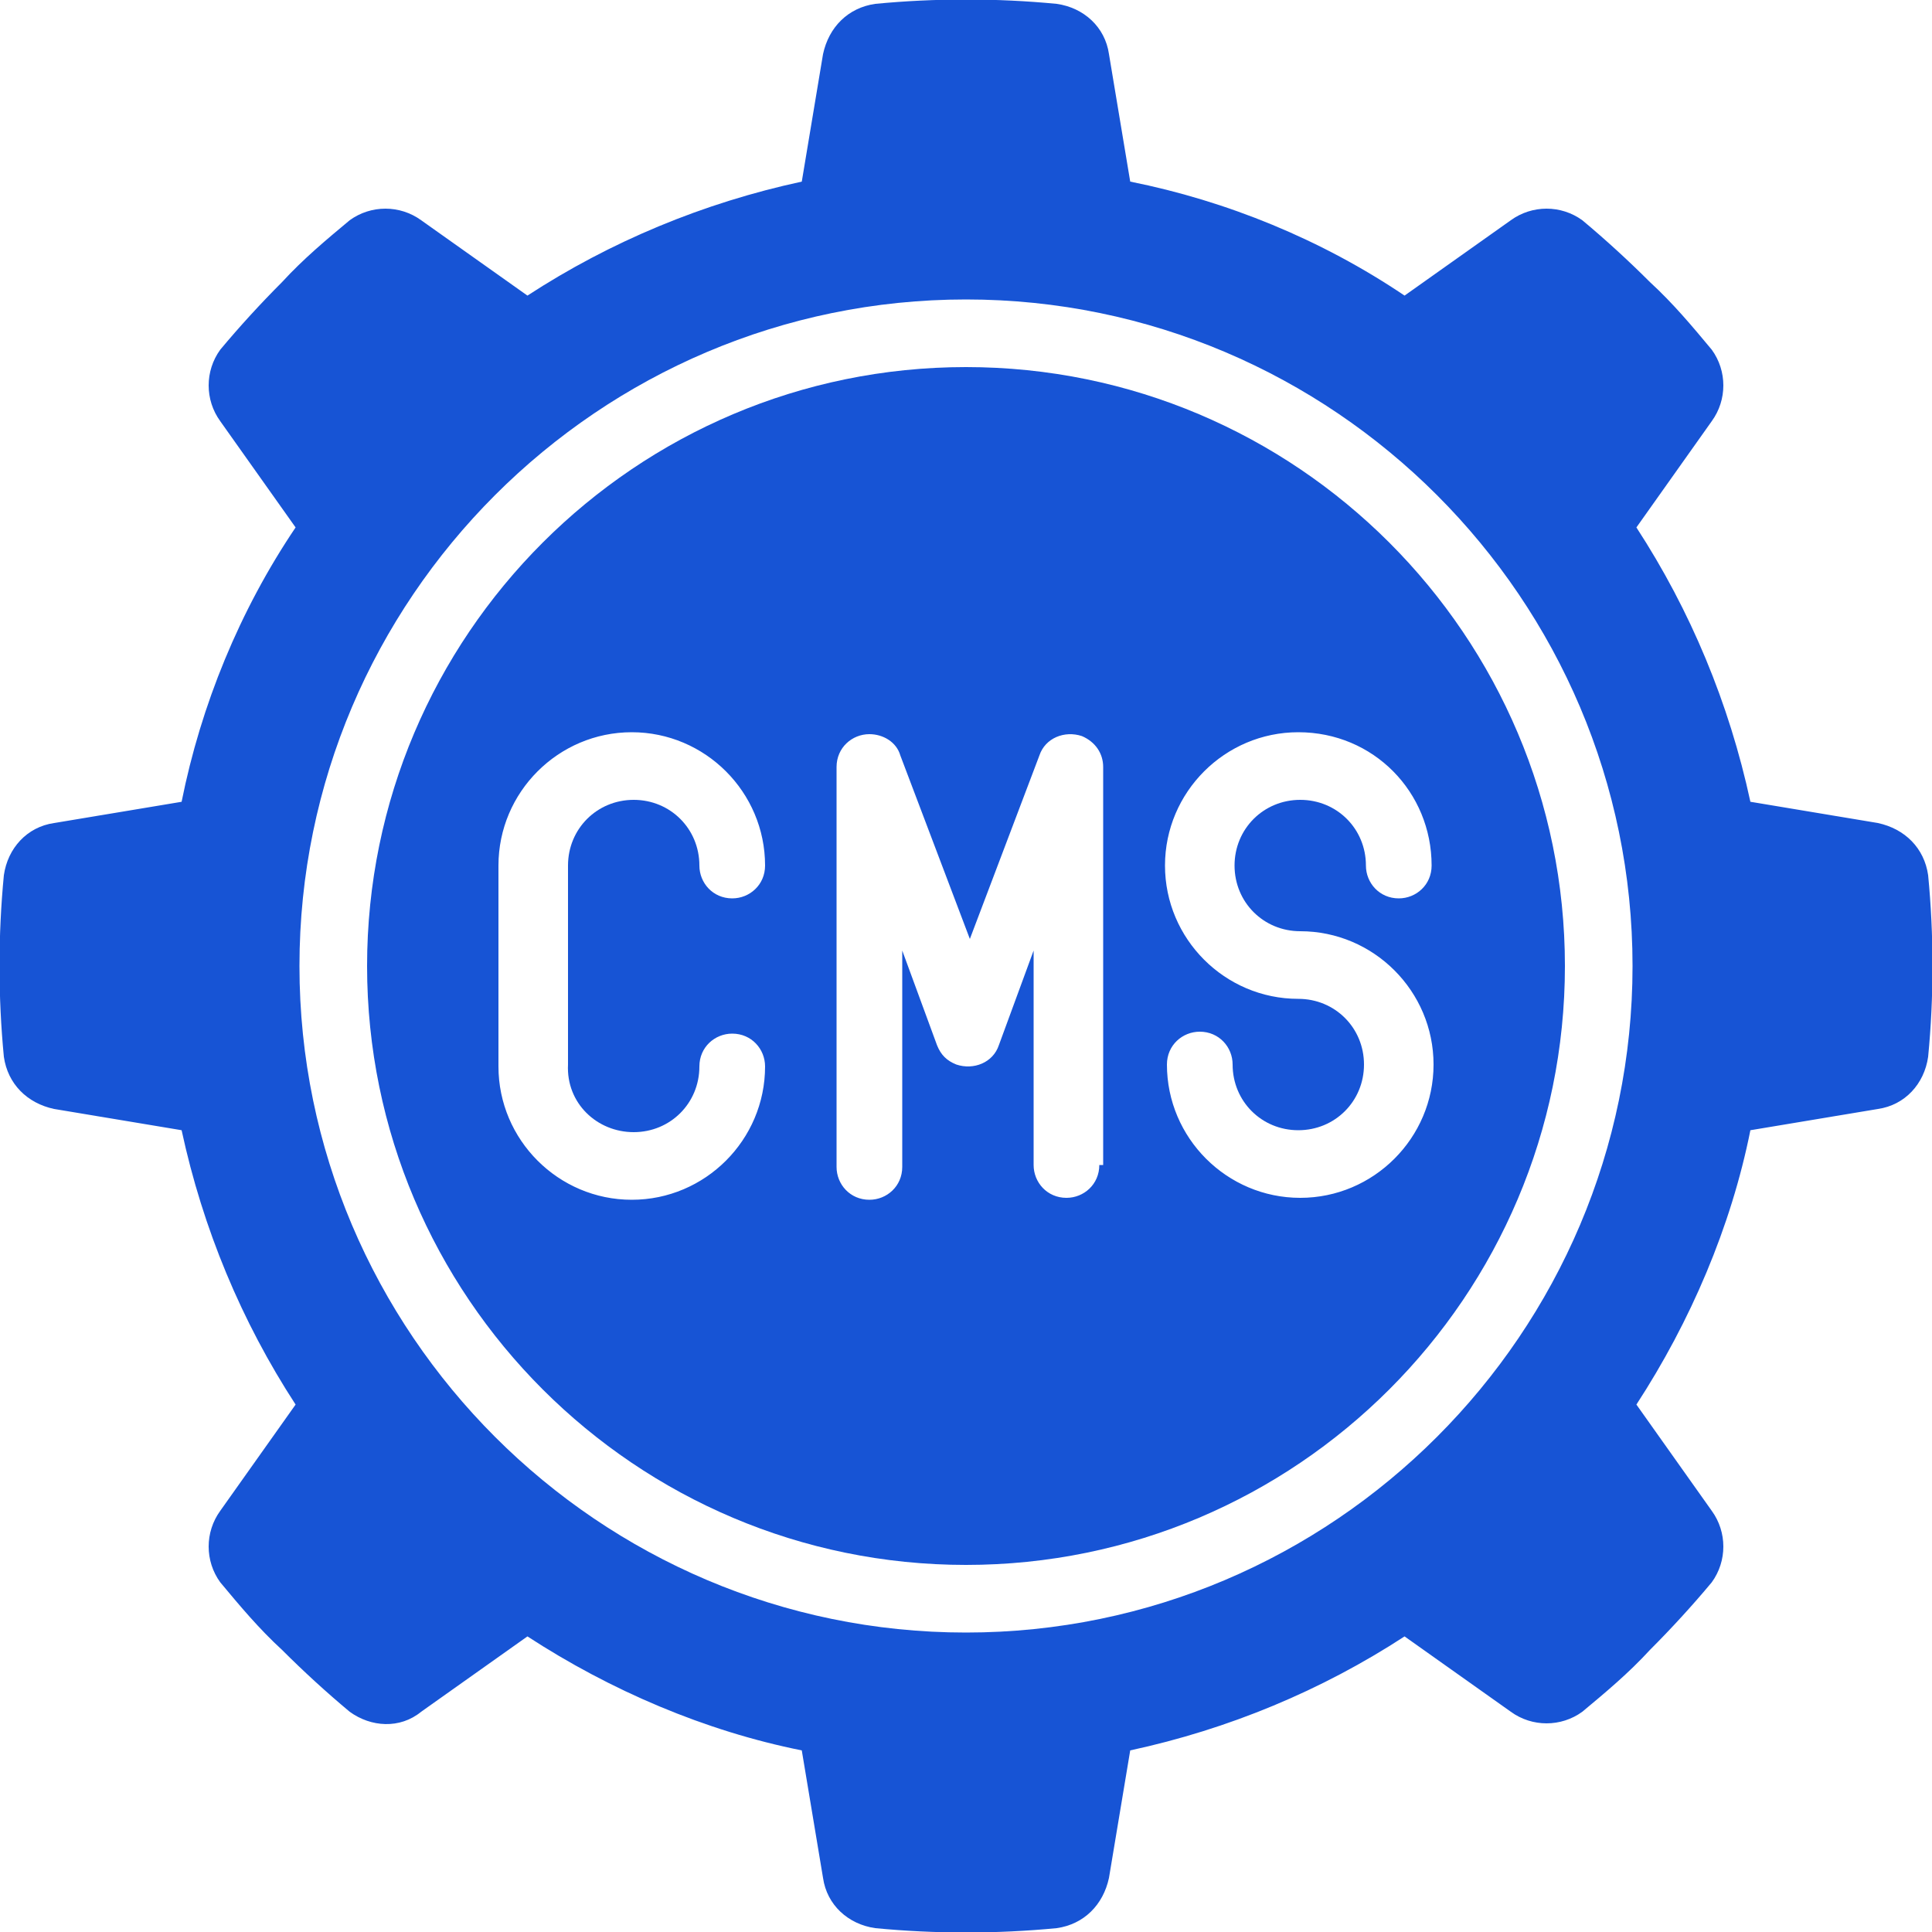 <svg xmlns="http://www.w3.org/2000/svg" xmlns:xlink="http://www.w3.org/1999/xlink" id="Layer_1" x="0px" y="0px" viewBox="0 0 100 100" style="enable-background:new 0 0 100 100;" xml:space="preserve"><style type="text/css">	.st0{fill:#1754D5;}</style><g>	<path class="st0" d="M50,19c-17.1,0-31,13.9-31,31s13.9,31,31,31s31-13.9,31-31C81,32.9,67.1,19,50,19z M32.8,58.6   c1.9,0,3.4-1.5,3.4-3.4c0-1,0.8-1.7,1.7-1.7c1,0,1.7,0.8,1.7,1.7c0,3.8-3.1,6.9-6.9,6.9c-3.8,0-6.9-3.1-6.9-6.9V44.8   c0-3.8,3.1-6.9,6.9-6.9c3.8,0,6.9,3.1,6.9,6.9c0,1-0.8,1.7-1.7,1.7c-1,0-1.7-0.8-1.7-1.7c0-1.9-1.5-3.4-3.4-3.4   c-1.9,0-3.4,1.5-3.4,3.4v10.3C29.3,57.1,30.9,58.6,32.8,58.6z M56.9,60.3c0,1-0.8,1.7-1.7,1.7c-1,0-1.7-0.8-1.7-1.7V49.2l-1.8,4.9   c-0.3,0.9-1.3,1.3-2.2,1c-0.5-0.2-0.8-0.5-1-1l-1.8-4.9v11.2c0,1-0.8,1.7-1.7,1.7c-1,0-1.7-0.8-1.7-1.7V39.7c0-1,0.8-1.7,1.7-1.7   c0.7,0,1.4,0.4,1.6,1.1l3.6,9.5l3.6-9.5c0.3-0.9,1.3-1.3,2.2-1c0.7,0.3,1.1,0.9,1.1,1.6V60.3z M74.1,44.8c0,1-0.8,1.7-1.7,1.7   c-1,0-1.7-0.8-1.7-1.7c0-1.9-1.5-3.4-3.4-3.4c-1.9,0-3.4,1.5-3.4,3.4c0,1.9,1.5,3.4,3.4,3.4c3.8,0,6.9,3.1,6.9,6.9   s-3.1,6.9-6.9,6.9c-3.8,0-6.9-3.1-6.9-6.9c0-1,0.8-1.7,1.7-1.7c1,0,1.7,0.8,1.7,1.7c0,1.9,1.5,3.4,3.4,3.4c1.9,0,3.4-1.5,3.4-3.4   c0-1.9-1.5-3.4-3.4-3.4c-3.8,0-6.9-3.1-6.9-6.9c0-3.8,3.1-6.9,6.9-6.9C71.1,37.9,74.1,41,74.1,44.8z"></path>	<path class="st0" d="M99.8,45.3c-0.2-1.4-1.2-2.4-2.6-2.7l-6.6-1.1c-1.1-5.1-3.1-9.9-5.9-14.2l3.9-5.5c0.8-1.1,0.8-2.6,0-3.7   c-1-1.2-2-2.4-3.2-3.5c-1.1-1.1-2.3-2.2-3.5-3.2c-1.1-0.8-2.6-0.8-3.7,0l-5.5,3.9c-4.3-2.9-9.2-4.9-14.2-5.9l-1.1-6.6   c-0.2-1.4-1.3-2.4-2.7-2.6c-3.1-0.3-6.3-0.3-9.4,0c-1.4,0.2-2.4,1.2-2.7,2.6l-1.1,6.6c-5.1,1.1-9.9,3.1-14.2,5.9l-5.5-3.9   c-1.1-0.8-2.6-0.8-3.7,0c-1.2,1-2.4,2-3.5,3.2c-1.1,1.1-2.2,2.3-3.2,3.5c-0.8,1.1-0.8,2.6,0,3.7l3.9,5.5c-2.9,4.3-4.9,9.2-5.9,14.2   l-6.6,1.1c-1.4,0.2-2.4,1.3-2.6,2.7c-0.3,3.1-0.3,6.3,0,9.4c0.2,1.4,1.2,2.4,2.6,2.7l6.6,1.1c1.1,5.1,3.1,9.9,5.9,14.2l-3.9,5.5   c-0.8,1.1-0.8,2.6,0,3.7c1,1.2,2,2.4,3.2,3.5c1.1,1.1,2.3,2.2,3.5,3.2c1.1,0.8,2.6,0.9,3.7,0l5.5-3.9c4.3,2.8,9.2,4.9,14.2,5.9   l1.1,6.6c0.2,1.4,1.3,2.4,2.7,2.6c3.1,0.3,6.3,0.3,9.4,0c1.4-0.2,2.4-1.2,2.7-2.6l1.1-6.6c5.1-1.1,9.9-3.1,14.2-5.9l5.5,3.9   c1.1,0.8,2.6,0.8,3.7,0c1.2-1,2.4-2,3.5-3.2c1.1-1.1,2.2-2.3,3.2-3.5c0.8-1.1,0.8-2.6,0-3.7l-3.9-5.5c2.8-4.3,4.9-9.2,5.9-14.2   l6.6-1.1c1.4-0.2,2.4-1.3,2.6-2.7C100.1,51.6,100.1,48.4,99.8,45.3L99.8,45.3z M50,84.5C31,84.5,15.5,69,15.5,50S31,15.5,50,15.5   S84.5,31,84.5,50C84.5,69,69,84.5,50,84.5z"></path></g></svg>